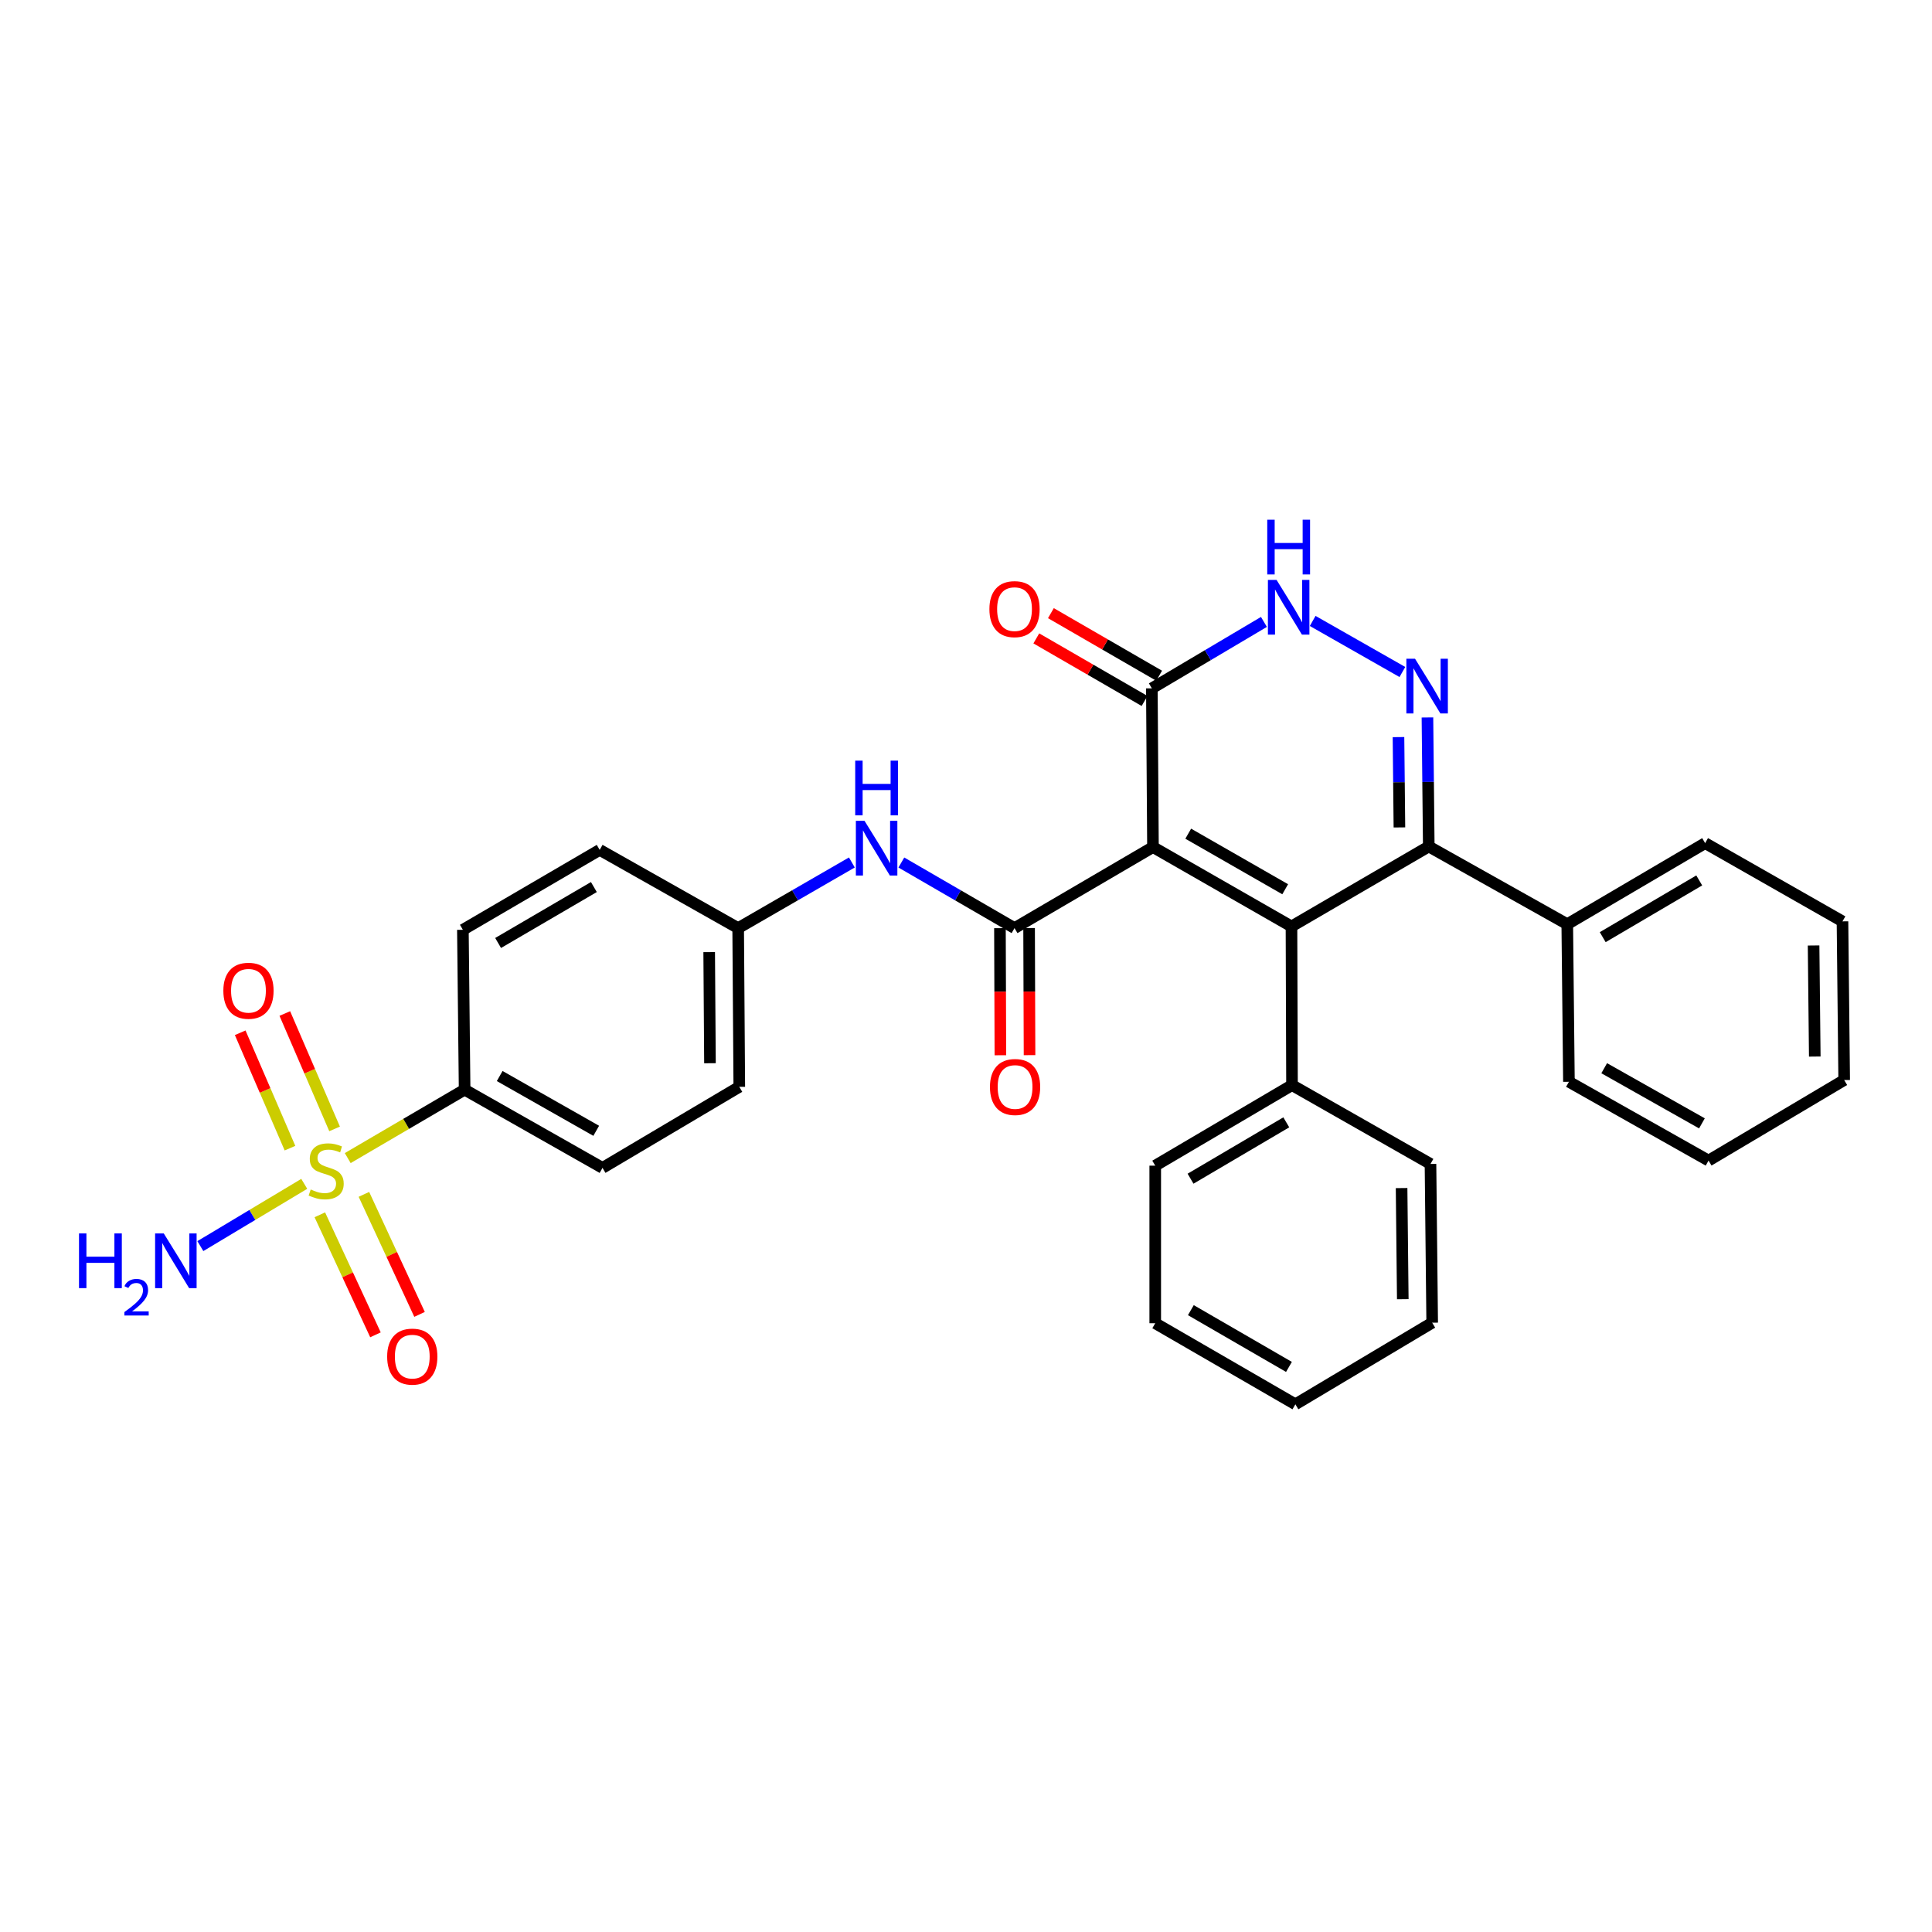 <?xml version='1.0' encoding='iso-8859-1'?>
<svg version='1.1' baseProfile='full'
              xmlns='http://www.w3.org/2000/svg'
                      xmlns:rdkit='http://www.rdkit.org/xml'
                      xmlns:xlink='http://www.w3.org/1999/xlink'
                  xml:space='preserve'
width='1000px' height='1000px' viewBox='0 0 1000 1000'>
<!-- END OF HEADER -->
<rect style='opacity:1.0;fill:#FFFFFF;stroke:none' width='1000' height='1000' x='0' y='0'> </rect>
<path class='bond-0' d='M 596.774,438.448 L 668.466,479.525' style='fill:none;fill-rule:evenodd;stroke:#000000;stroke-width:6px;stroke-linecap:butt;stroke-linejoin:miter;stroke-opacity:1' />
<path class='bond-0' d='M 615.029,431.517 L 665.213,460.271' style='fill:none;fill-rule:evenodd;stroke:#000000;stroke-width:6px;stroke-linecap:butt;stroke-linejoin:miter;stroke-opacity:1' />
<path class='bond-2' d='M 596.774,438.448 L 525.115,480.389' style='fill:none;fill-rule:evenodd;stroke:#000000;stroke-width:6px;stroke-linecap:butt;stroke-linejoin:miter;stroke-opacity:1' />
<path class='bond-5' d='M 596.774,438.448 L 596.195,356.286' style='fill:none;fill-rule:evenodd;stroke:#000000;stroke-width:6px;stroke-linecap:butt;stroke-linejoin:miter;stroke-opacity:1' />
<path class='bond-4' d='M 668.466,479.525 L 739.529,438.138' style='fill:none;fill-rule:evenodd;stroke:#000000;stroke-width:6px;stroke-linecap:butt;stroke-linejoin:miter;stroke-opacity:1' />
<path class='bond-11' d='M 668.466,479.525 L 668.742,561.662' style='fill:none;fill-rule:evenodd;stroke:#000000;stroke-width:6px;stroke-linecap:butt;stroke-linejoin:miter;stroke-opacity:1' />
<path class='bond-1' d='M 179.983,599.426 L 210.235,581.714' style='fill:none;fill-rule:evenodd;stroke:#CCCC00;stroke-width:6px;stroke-linecap:butt;stroke-linejoin:miter;stroke-opacity:1' />
<path class='bond-1' d='M 210.235,581.714 L 240.486,564.001' style='fill:none;fill-rule:evenodd;stroke:#000000;stroke-width:6px;stroke-linecap:butt;stroke-linejoin:miter;stroke-opacity:1' />
<path class='bond-9' d='M 165.544,628.776 L 179.943,659.841' style='fill:none;fill-rule:evenodd;stroke:#CCCC00;stroke-width:6px;stroke-linecap:butt;stroke-linejoin:miter;stroke-opacity:1' />
<path class='bond-9' d='M 179.943,659.841 L 194.342,690.905' style='fill:none;fill-rule:evenodd;stroke:#FF0000;stroke-width:6px;stroke-linecap:butt;stroke-linejoin:miter;stroke-opacity:1' />
<path class='bond-9' d='M 188.361,618.2 L 202.76,649.265' style='fill:none;fill-rule:evenodd;stroke:#CCCC00;stroke-width:6px;stroke-linecap:butt;stroke-linejoin:miter;stroke-opacity:1' />
<path class='bond-9' d='M 202.76,649.265 L 217.159,680.329' style='fill:none;fill-rule:evenodd;stroke:#FF0000;stroke-width:6px;stroke-linecap:butt;stroke-linejoin:miter;stroke-opacity:1' />
<path class='bond-10' d='M 173.186,584.319 L 160.303,554.456' style='fill:none;fill-rule:evenodd;stroke:#CCCC00;stroke-width:6px;stroke-linecap:butt;stroke-linejoin:miter;stroke-opacity:1' />
<path class='bond-10' d='M 160.303,554.456 L 147.419,524.594' style='fill:none;fill-rule:evenodd;stroke:#FF0000;stroke-width:6px;stroke-linecap:butt;stroke-linejoin:miter;stroke-opacity:1' />
<path class='bond-10' d='M 150.095,594.281 L 137.211,564.419' style='fill:none;fill-rule:evenodd;stroke:#CCCC00;stroke-width:6px;stroke-linecap:butt;stroke-linejoin:miter;stroke-opacity:1' />
<path class='bond-10' d='M 137.211,564.419 L 124.327,534.557' style='fill:none;fill-rule:evenodd;stroke:#FF0000;stroke-width:6px;stroke-linecap:butt;stroke-linejoin:miter;stroke-opacity:1' />
<path class='bond-13' d='M 157.48,612.758 L 130.591,628.869' style='fill:none;fill-rule:evenodd;stroke:#CCCC00;stroke-width:6px;stroke-linecap:butt;stroke-linejoin:miter;stroke-opacity:1' />
<path class='bond-13' d='M 130.591,628.869 L 103.701,644.981' style='fill:none;fill-rule:evenodd;stroke:#0000FF;stroke-width:6px;stroke-linecap:butt;stroke-linejoin:miter;stroke-opacity:1' />
<path class='bond-7' d='M 525.115,480.389 L 495.826,463.414' style='fill:none;fill-rule:evenodd;stroke:#000000;stroke-width:6px;stroke-linecap:butt;stroke-linejoin:miter;stroke-opacity:1' />
<path class='bond-7' d='M 495.826,463.414 L 466.536,446.438' style='fill:none;fill-rule:evenodd;stroke:#0000FF;stroke-width:6px;stroke-linecap:butt;stroke-linejoin:miter;stroke-opacity:1' />
<path class='bond-12' d='M 517.571,480.415 L 517.685,513.305' style='fill:none;fill-rule:evenodd;stroke:#000000;stroke-width:6px;stroke-linecap:butt;stroke-linejoin:miter;stroke-opacity:1' />
<path class='bond-12' d='M 517.685,513.305 L 517.799,546.195' style='fill:none;fill-rule:evenodd;stroke:#FF0000;stroke-width:6px;stroke-linecap:butt;stroke-linejoin:miter;stroke-opacity:1' />
<path class='bond-12' d='M 532.66,480.363 L 532.774,513.253' style='fill:none;fill-rule:evenodd;stroke:#000000;stroke-width:6px;stroke-linecap:butt;stroke-linejoin:miter;stroke-opacity:1' />
<path class='bond-12' d='M 532.774,513.253 L 532.888,546.143' style='fill:none;fill-rule:evenodd;stroke:#FF0000;stroke-width:6px;stroke-linecap:butt;stroke-linejoin:miter;stroke-opacity:1' />
<path class='bond-3' d='M 725.872,347.826 L 679.44,321.398' style='fill:none;fill-rule:evenodd;stroke:#0000FF;stroke-width:6px;stroke-linecap:butt;stroke-linejoin:miter;stroke-opacity:1' />
<path class='bond-31' d='M 738.841,371.348 L 739.185,404.743' style='fill:none;fill-rule:evenodd;stroke:#0000FF;stroke-width:6px;stroke-linecap:butt;stroke-linejoin:miter;stroke-opacity:1' />
<path class='bond-31' d='M 739.185,404.743 L 739.529,438.138' style='fill:none;fill-rule:evenodd;stroke:#000000;stroke-width:6px;stroke-linecap:butt;stroke-linejoin:miter;stroke-opacity:1' />
<path class='bond-31' d='M 723.855,381.522 L 724.096,404.899' style='fill:none;fill-rule:evenodd;stroke:#0000FF;stroke-width:6px;stroke-linecap:butt;stroke-linejoin:miter;stroke-opacity:1' />
<path class='bond-31' d='M 724.096,404.899 L 724.337,428.275' style='fill:none;fill-rule:evenodd;stroke:#000000;stroke-width:6px;stroke-linecap:butt;stroke-linejoin:miter;stroke-opacity:1' />
<path class='bond-14' d='M 739.529,438.138 L 811.212,478.36' style='fill:none;fill-rule:evenodd;stroke:#000000;stroke-width:6px;stroke-linecap:butt;stroke-linejoin:miter;stroke-opacity:1' />
<path class='bond-6' d='M 596.195,356.286 L 625.202,339.096' style='fill:none;fill-rule:evenodd;stroke:#000000;stroke-width:6px;stroke-linecap:butt;stroke-linejoin:miter;stroke-opacity:1' />
<path class='bond-6' d='M 625.202,339.096 L 654.209,321.905' style='fill:none;fill-rule:evenodd;stroke:#0000FF;stroke-width:6px;stroke-linecap:butt;stroke-linejoin:miter;stroke-opacity:1' />
<path class='bond-15' d='M 599.971,349.754 L 571.957,333.562' style='fill:none;fill-rule:evenodd;stroke:#000000;stroke-width:6px;stroke-linecap:butt;stroke-linejoin:miter;stroke-opacity:1' />
<path class='bond-15' d='M 571.957,333.562 L 543.944,317.369' style='fill:none;fill-rule:evenodd;stroke:#FF0000;stroke-width:6px;stroke-linecap:butt;stroke-linejoin:miter;stroke-opacity:1' />
<path class='bond-15' d='M 592.42,362.818 L 564.406,346.626' style='fill:none;fill-rule:evenodd;stroke:#000000;stroke-width:6px;stroke-linecap:butt;stroke-linejoin:miter;stroke-opacity:1' />
<path class='bond-15' d='M 564.406,346.626 L 536.392,330.433' style='fill:none;fill-rule:evenodd;stroke:#FF0000;stroke-width:6px;stroke-linecap:butt;stroke-linejoin:miter;stroke-opacity:1' />
<path class='bond-18' d='M 440.925,446.413 L 411.5,463.401' style='fill:none;fill-rule:evenodd;stroke:#0000FF;stroke-width:6px;stroke-linecap:butt;stroke-linejoin:miter;stroke-opacity:1' />
<path class='bond-18' d='M 411.5,463.401 L 382.075,480.389' style='fill:none;fill-rule:evenodd;stroke:#000000;stroke-width:6px;stroke-linecap:butt;stroke-linejoin:miter;stroke-opacity:1' />
<path class='bond-8' d='M 240.486,564.001 L 311.859,604.5' style='fill:none;fill-rule:evenodd;stroke:#000000;stroke-width:6px;stroke-linecap:butt;stroke-linejoin:miter;stroke-opacity:1' />
<path class='bond-8' d='M 258.639,556.952 L 308.6,585.301' style='fill:none;fill-rule:evenodd;stroke:#000000;stroke-width:6px;stroke-linecap:butt;stroke-linejoin:miter;stroke-opacity:1' />
<path class='bond-32' d='M 240.486,564.001 L 239.589,481.261' style='fill:none;fill-rule:evenodd;stroke:#000000;stroke-width:6px;stroke-linecap:butt;stroke-linejoin:miter;stroke-opacity:1' />
<path class='bond-21' d='M 668.742,561.662 L 597.947,603.343' style='fill:none;fill-rule:evenodd;stroke:#000000;stroke-width:6px;stroke-linecap:butt;stroke-linejoin:miter;stroke-opacity:1' />
<path class='bond-21' d='M 665.779,580.918 L 616.222,610.094' style='fill:none;fill-rule:evenodd;stroke:#000000;stroke-width:6px;stroke-linecap:butt;stroke-linejoin:miter;stroke-opacity:1' />
<path class='bond-22' d='M 668.742,561.662 L 740.417,602.454' style='fill:none;fill-rule:evenodd;stroke:#000000;stroke-width:6px;stroke-linecap:butt;stroke-linejoin:miter;stroke-opacity:1' />
<path class='bond-23' d='M 811.212,478.36 L 882.577,436.403' style='fill:none;fill-rule:evenodd;stroke:#000000;stroke-width:6px;stroke-linecap:butt;stroke-linejoin:miter;stroke-opacity:1' />
<path class='bond-23' d='M 829.564,485.074 L 879.52,455.704' style='fill:none;fill-rule:evenodd;stroke:#000000;stroke-width:6px;stroke-linecap:butt;stroke-linejoin:miter;stroke-opacity:1' />
<path class='bond-24' d='M 811.212,478.36 L 812.076,559.927' style='fill:none;fill-rule:evenodd;stroke:#000000;stroke-width:6px;stroke-linecap:butt;stroke-linejoin:miter;stroke-opacity:1' />
<path class='bond-16' d='M 311.859,604.5 L 382.654,562.543' style='fill:none;fill-rule:evenodd;stroke:#000000;stroke-width:6px;stroke-linecap:butt;stroke-linejoin:miter;stroke-opacity:1' />
<path class='bond-17' d='M 239.589,481.261 L 310.4,439.899' style='fill:none;fill-rule:evenodd;stroke:#000000;stroke-width:6px;stroke-linecap:butt;stroke-linejoin:miter;stroke-opacity:1' />
<path class='bond-17' d='M 257.821,488.086 L 307.389,459.133' style='fill:none;fill-rule:evenodd;stroke:#000000;stroke-width:6px;stroke-linecap:butt;stroke-linejoin:miter;stroke-opacity:1' />
<path class='bond-19' d='M 382.075,480.389 L 310.4,439.899' style='fill:none;fill-rule:evenodd;stroke:#000000;stroke-width:6px;stroke-linecap:butt;stroke-linejoin:miter;stroke-opacity:1' />
<path class='bond-20' d='M 382.075,480.389 L 382.654,562.543' style='fill:none;fill-rule:evenodd;stroke:#000000;stroke-width:6px;stroke-linecap:butt;stroke-linejoin:miter;stroke-opacity:1' />
<path class='bond-20' d='M 367.073,492.818 L 367.478,550.326' style='fill:none;fill-rule:evenodd;stroke:#000000;stroke-width:6px;stroke-linecap:butt;stroke-linejoin:miter;stroke-opacity:1' />
<path class='bond-28' d='M 597.947,603.343 L 597.947,684.902' style='fill:none;fill-rule:evenodd;stroke:#000000;stroke-width:6px;stroke-linecap:butt;stroke-linejoin:miter;stroke-opacity:1' />
<path class='bond-27' d='M 740.417,602.454 L 741.297,684.625' style='fill:none;fill-rule:evenodd;stroke:#000000;stroke-width:6px;stroke-linecap:butt;stroke-linejoin:miter;stroke-opacity:1' />
<path class='bond-27' d='M 725.461,614.942 L 726.077,672.461' style='fill:none;fill-rule:evenodd;stroke:#000000;stroke-width:6px;stroke-linecap:butt;stroke-linejoin:miter;stroke-opacity:1' />
<path class='bond-26' d='M 882.577,436.403 L 953.665,476.901' style='fill:none;fill-rule:evenodd;stroke:#000000;stroke-width:6px;stroke-linecap:butt;stroke-linejoin:miter;stroke-opacity:1' />
<path class='bond-25' d='M 812.076,559.927 L 884.346,600.711' style='fill:none;fill-rule:evenodd;stroke:#000000;stroke-width:6px;stroke-linecap:butt;stroke-linejoin:miter;stroke-opacity:1' />
<path class='bond-25' d='M 830.332,552.903 L 880.921,581.452' style='fill:none;fill-rule:evenodd;stroke:#000000;stroke-width:6px;stroke-linecap:butt;stroke-linejoin:miter;stroke-opacity:1' />
<path class='bond-29' d='M 884.346,600.711 L 954.545,559.03' style='fill:none;fill-rule:evenodd;stroke:#000000;stroke-width:6px;stroke-linecap:butt;stroke-linejoin:miter;stroke-opacity:1' />
<path class='bond-34' d='M 953.665,476.901 L 954.545,559.03' style='fill:none;fill-rule:evenodd;stroke:#000000;stroke-width:6px;stroke-linecap:butt;stroke-linejoin:miter;stroke-opacity:1' />
<path class='bond-34' d='M 938.709,489.382 L 939.325,546.873' style='fill:none;fill-rule:evenodd;stroke:#000000;stroke-width:6px;stroke-linecap:butt;stroke-linejoin:miter;stroke-opacity:1' />
<path class='bond-30' d='M 741.297,684.625 L 670.486,726.867' style='fill:none;fill-rule:evenodd;stroke:#000000;stroke-width:6px;stroke-linecap:butt;stroke-linejoin:miter;stroke-opacity:1' />
<path class='bond-33' d='M 597.947,684.902 L 670.486,726.867' style='fill:none;fill-rule:evenodd;stroke:#000000;stroke-width:6px;stroke-linecap:butt;stroke-linejoin:miter;stroke-opacity:1' />
<path class='bond-33' d='M 616.384,678.135 L 667.161,707.511' style='fill:none;fill-rule:evenodd;stroke:#000000;stroke-width:6px;stroke-linecap:butt;stroke-linejoin:miter;stroke-opacity:1' />
<path  class='atom-2' d='M 160.827 615.678
Q 161.147 615.798, 162.467 616.358
Q 163.787 616.918, 165.227 617.278
Q 166.707 617.598, 168.147 617.598
Q 170.827 617.598, 172.387 616.318
Q 173.947 614.998, 173.947 612.718
Q 173.947 611.158, 173.147 610.198
Q 172.387 609.238, 171.187 608.718
Q 169.987 608.198, 167.987 607.598
Q 165.467 606.838, 163.947 606.118
Q 162.467 605.398, 161.387 603.878
Q 160.347 602.358, 160.347 599.798
Q 160.347 596.238, 162.747 594.038
Q 165.187 591.838, 169.987 591.838
Q 173.267 591.838, 176.987 593.398
L 176.067 596.478
Q 172.667 595.078, 170.107 595.078
Q 167.347 595.078, 165.827 596.238
Q 164.307 597.358, 164.347 599.318
Q 164.347 600.838, 165.107 601.758
Q 165.907 602.678, 167.027 603.198
Q 168.187 603.718, 170.107 604.318
Q 172.667 605.118, 174.187 605.918
Q 175.707 606.718, 176.787 608.358
Q 177.907 609.958, 177.907 612.718
Q 177.907 616.638, 175.267 618.758
Q 172.667 620.838, 168.307 620.838
Q 165.787 620.838, 163.867 620.278
Q 161.987 619.758, 159.747 618.838
L 160.827 615.678
' fill='#CCCC00'/>
<path  class='atom-4' d='M 732.414 340.953
L 741.694 355.953
Q 742.614 357.433, 744.094 360.113
Q 745.574 362.793, 745.654 362.953
L 745.654 340.953
L 749.414 340.953
L 749.414 369.273
L 745.534 369.273
L 735.574 352.873
Q 734.414 350.953, 733.174 348.753
Q 731.974 346.553, 731.614 345.873
L 731.614 369.273
L 727.934 369.273
L 727.934 340.953
L 732.414 340.953
' fill='#0000FF'/>
<path  class='atom-7' d='M 660.747 300.161
L 670.027 315.161
Q 670.947 316.641, 672.427 319.321
Q 673.907 322.001, 673.987 322.161
L 673.987 300.161
L 677.747 300.161
L 677.747 328.481
L 673.867 328.481
L 663.907 312.081
Q 662.747 310.161, 661.507 307.961
Q 660.307 305.761, 659.947 305.081
L 659.947 328.481
L 656.267 328.481
L 656.267 300.161
L 660.747 300.161
' fill='#0000FF'/>
<path  class='atom-7' d='M 655.927 269.009
L 659.767 269.009
L 659.767 281.049
L 674.247 281.049
L 674.247 269.009
L 678.087 269.009
L 678.087 297.329
L 674.247 297.329
L 674.247 284.249
L 659.767 284.249
L 659.767 297.329
L 655.927 297.329
L 655.927 269.009
' fill='#0000FF'/>
<path  class='atom-8' d='M 447.474 424.858
L 456.754 439.858
Q 457.674 441.338, 459.154 444.018
Q 460.634 446.698, 460.714 446.858
L 460.714 424.858
L 464.474 424.858
L 464.474 453.178
L 460.594 453.178
L 450.634 436.778
Q 449.474 434.858, 448.234 432.658
Q 447.034 430.458, 446.674 429.778
L 446.674 453.178
L 442.994 453.178
L 442.994 424.858
L 447.474 424.858
' fill='#0000FF'/>
<path  class='atom-8' d='M 442.654 393.706
L 446.494 393.706
L 446.494 405.746
L 460.974 405.746
L 460.974 393.706
L 464.814 393.706
L 464.814 422.026
L 460.974 422.026
L 460.974 408.946
L 446.494 408.946
L 446.494 422.026
L 442.654 422.026
L 442.654 393.706
' fill='#0000FF'/>
<path  class='atom-10' d='M 200.392 702.184
Q 200.392 695.384, 203.752 691.584
Q 207.112 687.784, 213.392 687.784
Q 219.672 687.784, 223.032 691.584
Q 226.392 695.384, 226.392 702.184
Q 226.392 709.064, 222.992 712.984
Q 219.592 716.864, 213.392 716.864
Q 207.152 716.864, 203.752 712.984
Q 200.392 709.104, 200.392 702.184
M 213.392 713.664
Q 217.712 713.664, 220.032 710.784
Q 222.392 707.864, 222.392 702.184
Q 222.392 696.624, 220.032 693.824
Q 217.712 690.984, 213.392 690.984
Q 209.072 690.984, 206.712 693.784
Q 204.392 696.584, 204.392 702.184
Q 204.392 707.904, 206.712 710.784
Q 209.072 713.664, 213.392 713.664
' fill='#FF0000'/>
<path  class='atom-11' d='M 115.606 512.811
Q 115.606 506.011, 118.966 502.211
Q 122.326 498.411, 128.606 498.411
Q 134.886 498.411, 138.246 502.211
Q 141.606 506.011, 141.606 512.811
Q 141.606 519.691, 138.206 523.611
Q 134.806 527.491, 128.606 527.491
Q 122.366 527.491, 118.966 523.611
Q 115.606 519.731, 115.606 512.811
M 128.606 524.291
Q 132.926 524.291, 135.246 521.411
Q 137.606 518.491, 137.606 512.811
Q 137.606 507.251, 135.246 504.451
Q 132.926 501.611, 128.606 501.611
Q 124.286 501.611, 121.926 504.411
Q 119.606 507.211, 119.606 512.811
Q 119.606 518.531, 121.926 521.411
Q 124.286 524.291, 128.606 524.291
' fill='#FF0000'/>
<path  class='atom-13' d='M 512.4 562.623
Q 512.4 555.823, 515.76 552.023
Q 519.12 548.223, 525.4 548.223
Q 531.68 548.223, 535.04 552.023
Q 538.4 555.823, 538.4 562.623
Q 538.4 569.503, 535 573.423
Q 531.6 577.303, 525.4 577.303
Q 519.16 577.303, 515.76 573.423
Q 512.4 569.543, 512.4 562.623
M 525.4 574.103
Q 529.72 574.103, 532.04 571.223
Q 534.4 568.303, 534.4 562.623
Q 534.4 557.063, 532.04 554.263
Q 529.72 551.423, 525.4 551.423
Q 521.08 551.423, 518.72 554.223
Q 516.4 557.023, 516.4 562.623
Q 516.4 568.343, 518.72 571.223
Q 521.08 574.103, 525.4 574.103
' fill='#FF0000'/>
<path  class='atom-14' d='M 40.892 638.417
L 44.732 638.417
L 44.732 650.457
L 59.212 650.457
L 59.212 638.417
L 63.052 638.417
L 63.052 666.737
L 59.212 666.737
L 59.212 653.657
L 44.732 653.657
L 44.732 666.737
L 40.892 666.737
L 40.892 638.417
' fill='#0000FF'/>
<path  class='atom-14' d='M 64.424 665.743
Q 65.111 663.974, 66.748 662.997
Q 68.384 661.994, 70.655 661.994
Q 73.48 661.994, 75.064 663.525
Q 76.648 665.057, 76.648 667.776
Q 76.648 670.548, 74.588 673.135
Q 72.556 675.722, 68.332 678.785
L 76.964 678.785
L 76.964 680.897
L 64.372 680.897
L 64.372 679.128
Q 67.856 676.646, 69.916 674.798
Q 72.001 672.95, 73.004 671.287
Q 74.008 669.624, 74.008 667.908
Q 74.008 666.113, 73.11 665.109
Q 72.212 664.106, 70.655 664.106
Q 69.15 664.106, 68.147 664.713
Q 67.144 665.321, 66.431 666.667
L 64.424 665.743
' fill='#0000FF'/>
<path  class='atom-14' d='M 84.764 638.417
L 94.044 653.417
Q 94.964 654.897, 96.444 657.577
Q 97.924 660.257, 98.004 660.417
L 98.004 638.417
L 101.764 638.417
L 101.764 666.737
L 97.884 666.737
L 87.924 650.337
Q 86.764 648.417, 85.524 646.217
Q 84.324 644.017, 83.964 643.337
L 83.964 666.737
L 80.284 666.737
L 80.284 638.417
L 84.764 638.417
' fill='#0000FF'/>
<path  class='atom-16' d='M 512.115 315.281
Q 512.115 308.481, 515.475 304.681
Q 518.835 300.881, 525.115 300.881
Q 531.395 300.881, 534.755 304.681
Q 538.115 308.481, 538.115 315.281
Q 538.115 322.161, 534.715 326.081
Q 531.315 329.961, 525.115 329.961
Q 518.875 329.961, 515.475 326.081
Q 512.115 322.201, 512.115 315.281
M 525.115 326.761
Q 529.435 326.761, 531.755 323.881
Q 534.115 320.961, 534.115 315.281
Q 534.115 309.721, 531.755 306.921
Q 529.435 304.081, 525.115 304.081
Q 520.795 304.081, 518.435 306.881
Q 516.115 309.681, 516.115 315.281
Q 516.115 321.001, 518.435 323.881
Q 520.795 326.761, 525.115 326.761
' fill='#FF0000'/>
</svg>
